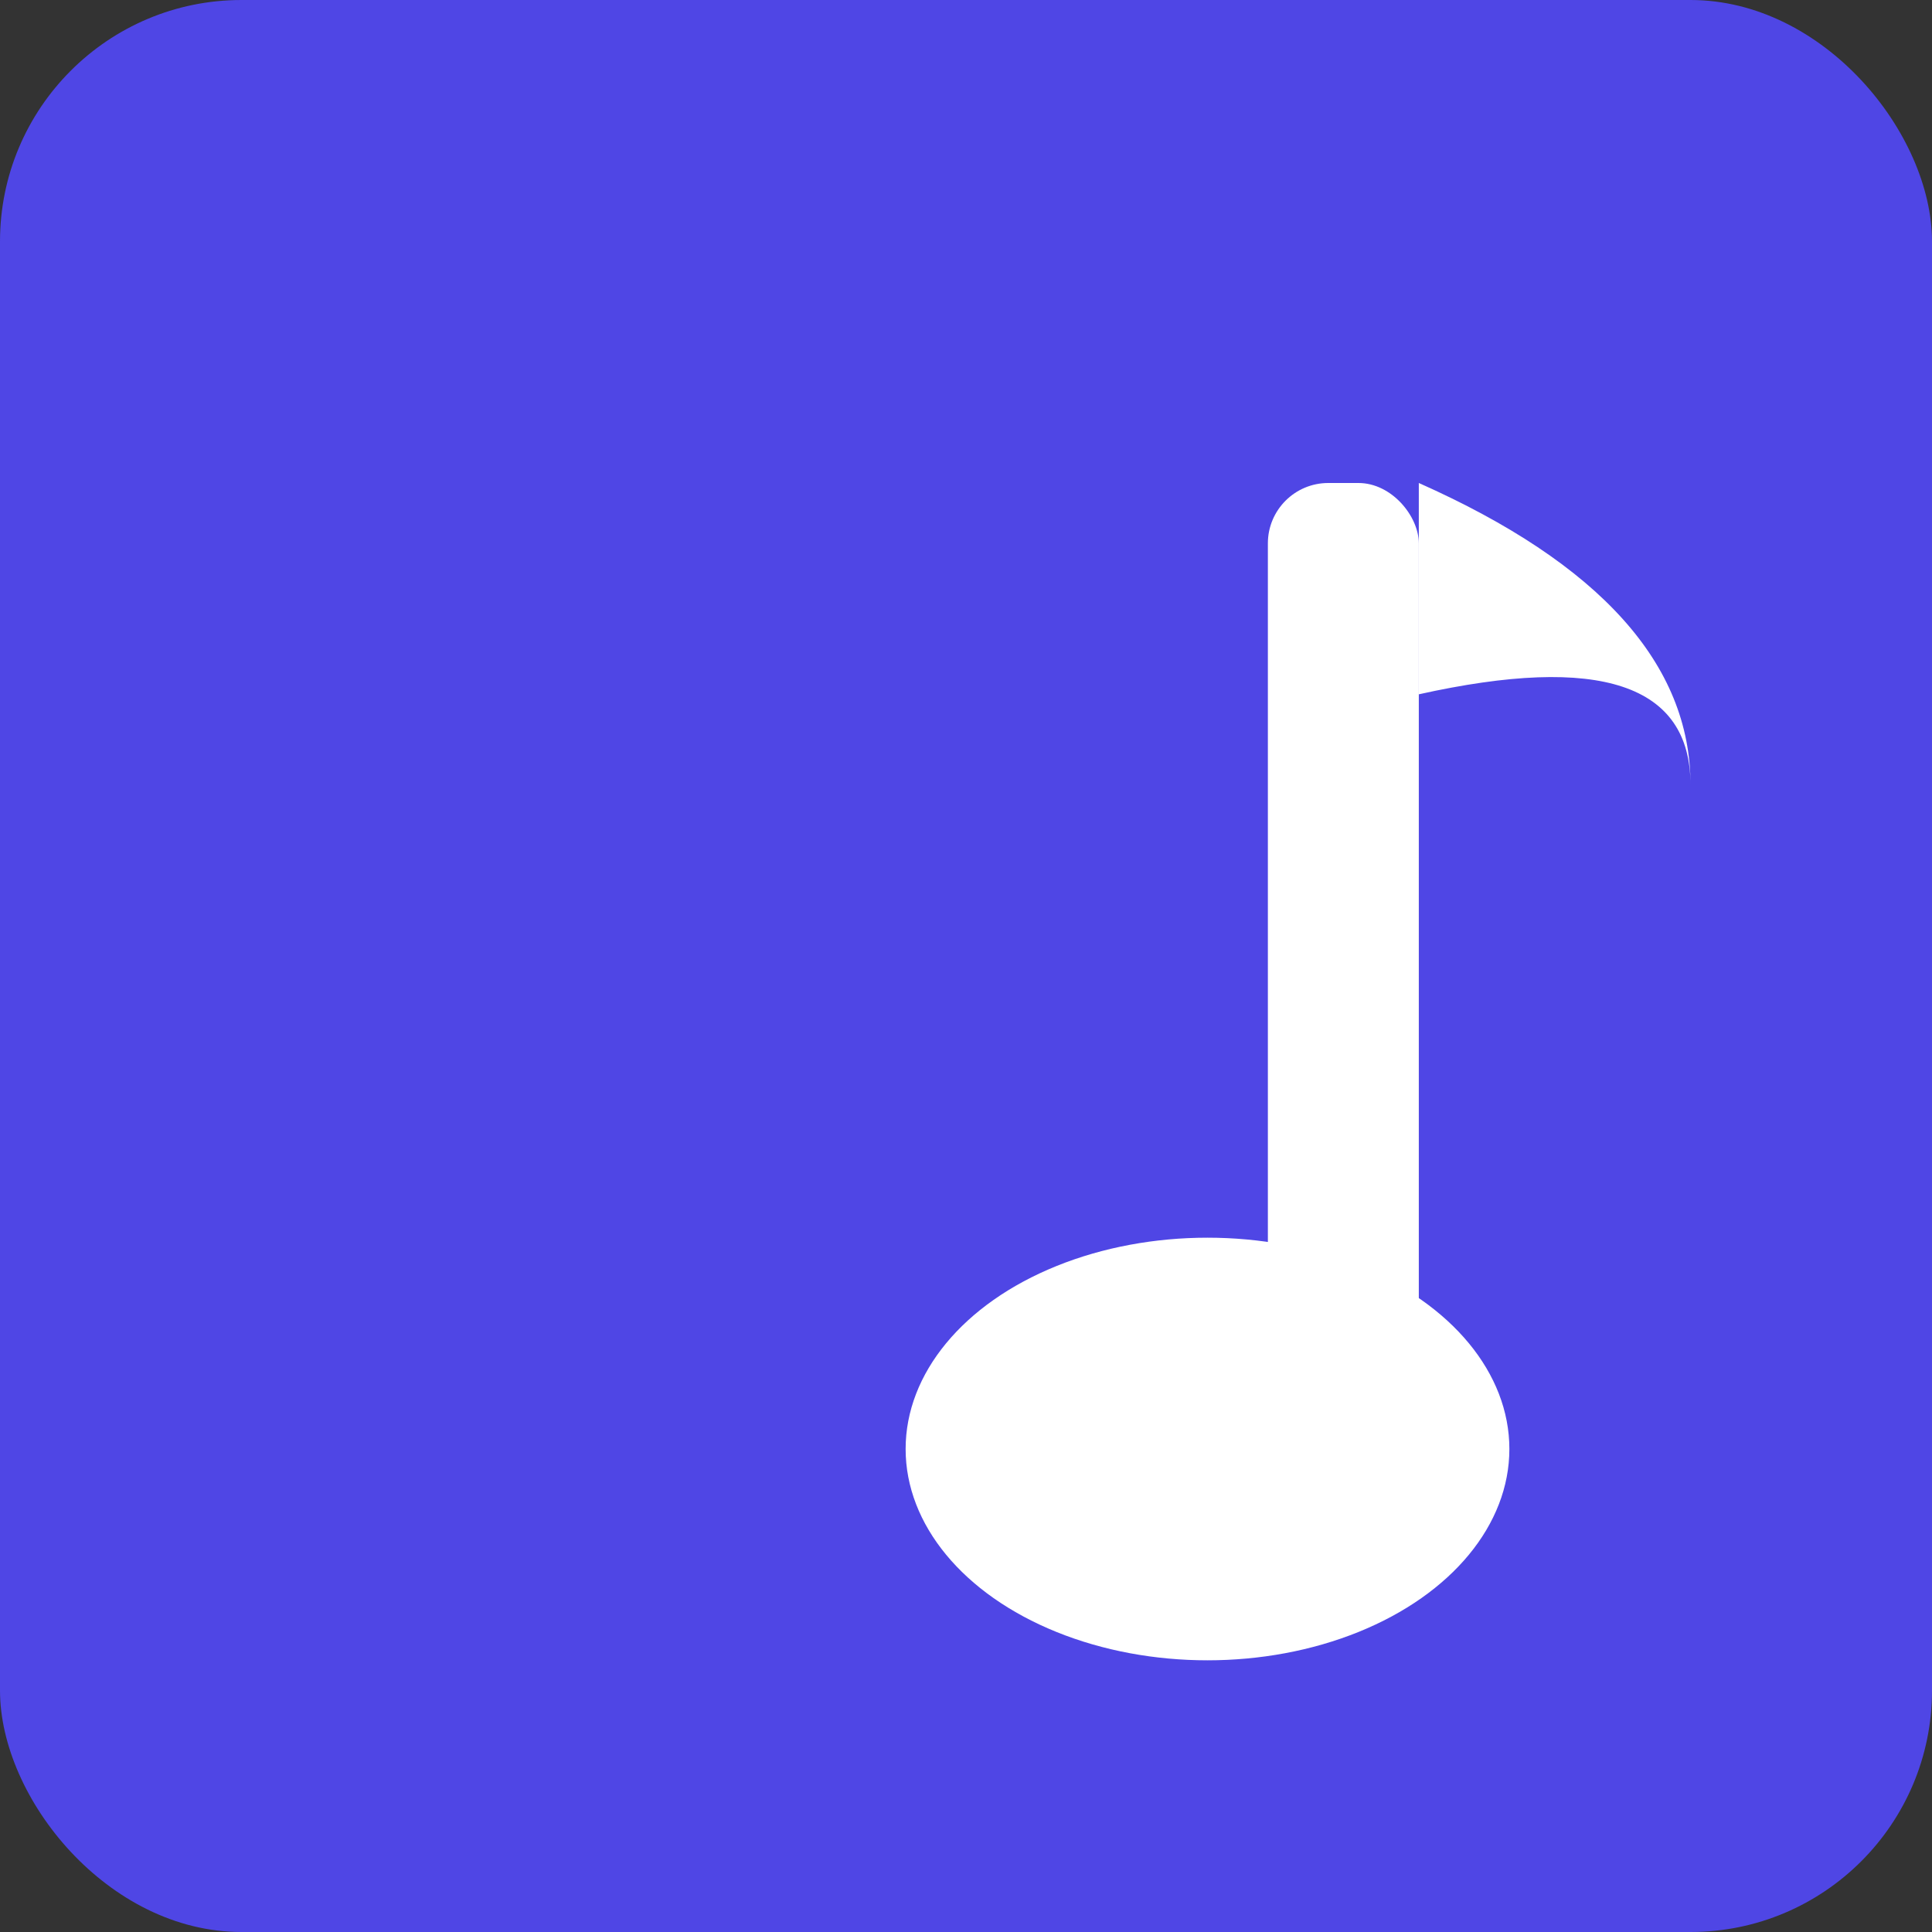 <svg xmlns="http://www.w3.org/2000/svg" width="32" height="32" viewBox="0 0 32 32">
  <rect x="0" y="0" width="32" height="32" fill="#333333" stroke="none"/>
  <rect width="32" height="32" fill="#4F46E5" rx="4"/>
  <!-- Nota musical maior e mais visível -->
  <g transform="translate(8, 6)">
    <!-- Haste da nota -->
    <rect x="13" y="2" width="2.5" height="16" fill="white" rx="1"/>
    <!-- Cabeça da nota -->
    <ellipse cx="12" cy="18" rx="5" ry="3.5" fill="white"/>
    <!-- Bandeira -->
    <path d="M15.5 2 Q20 4, 20 7 Q20 4.5, 15.5 5.5 Z" fill="white"/>
  </g>
</svg>
